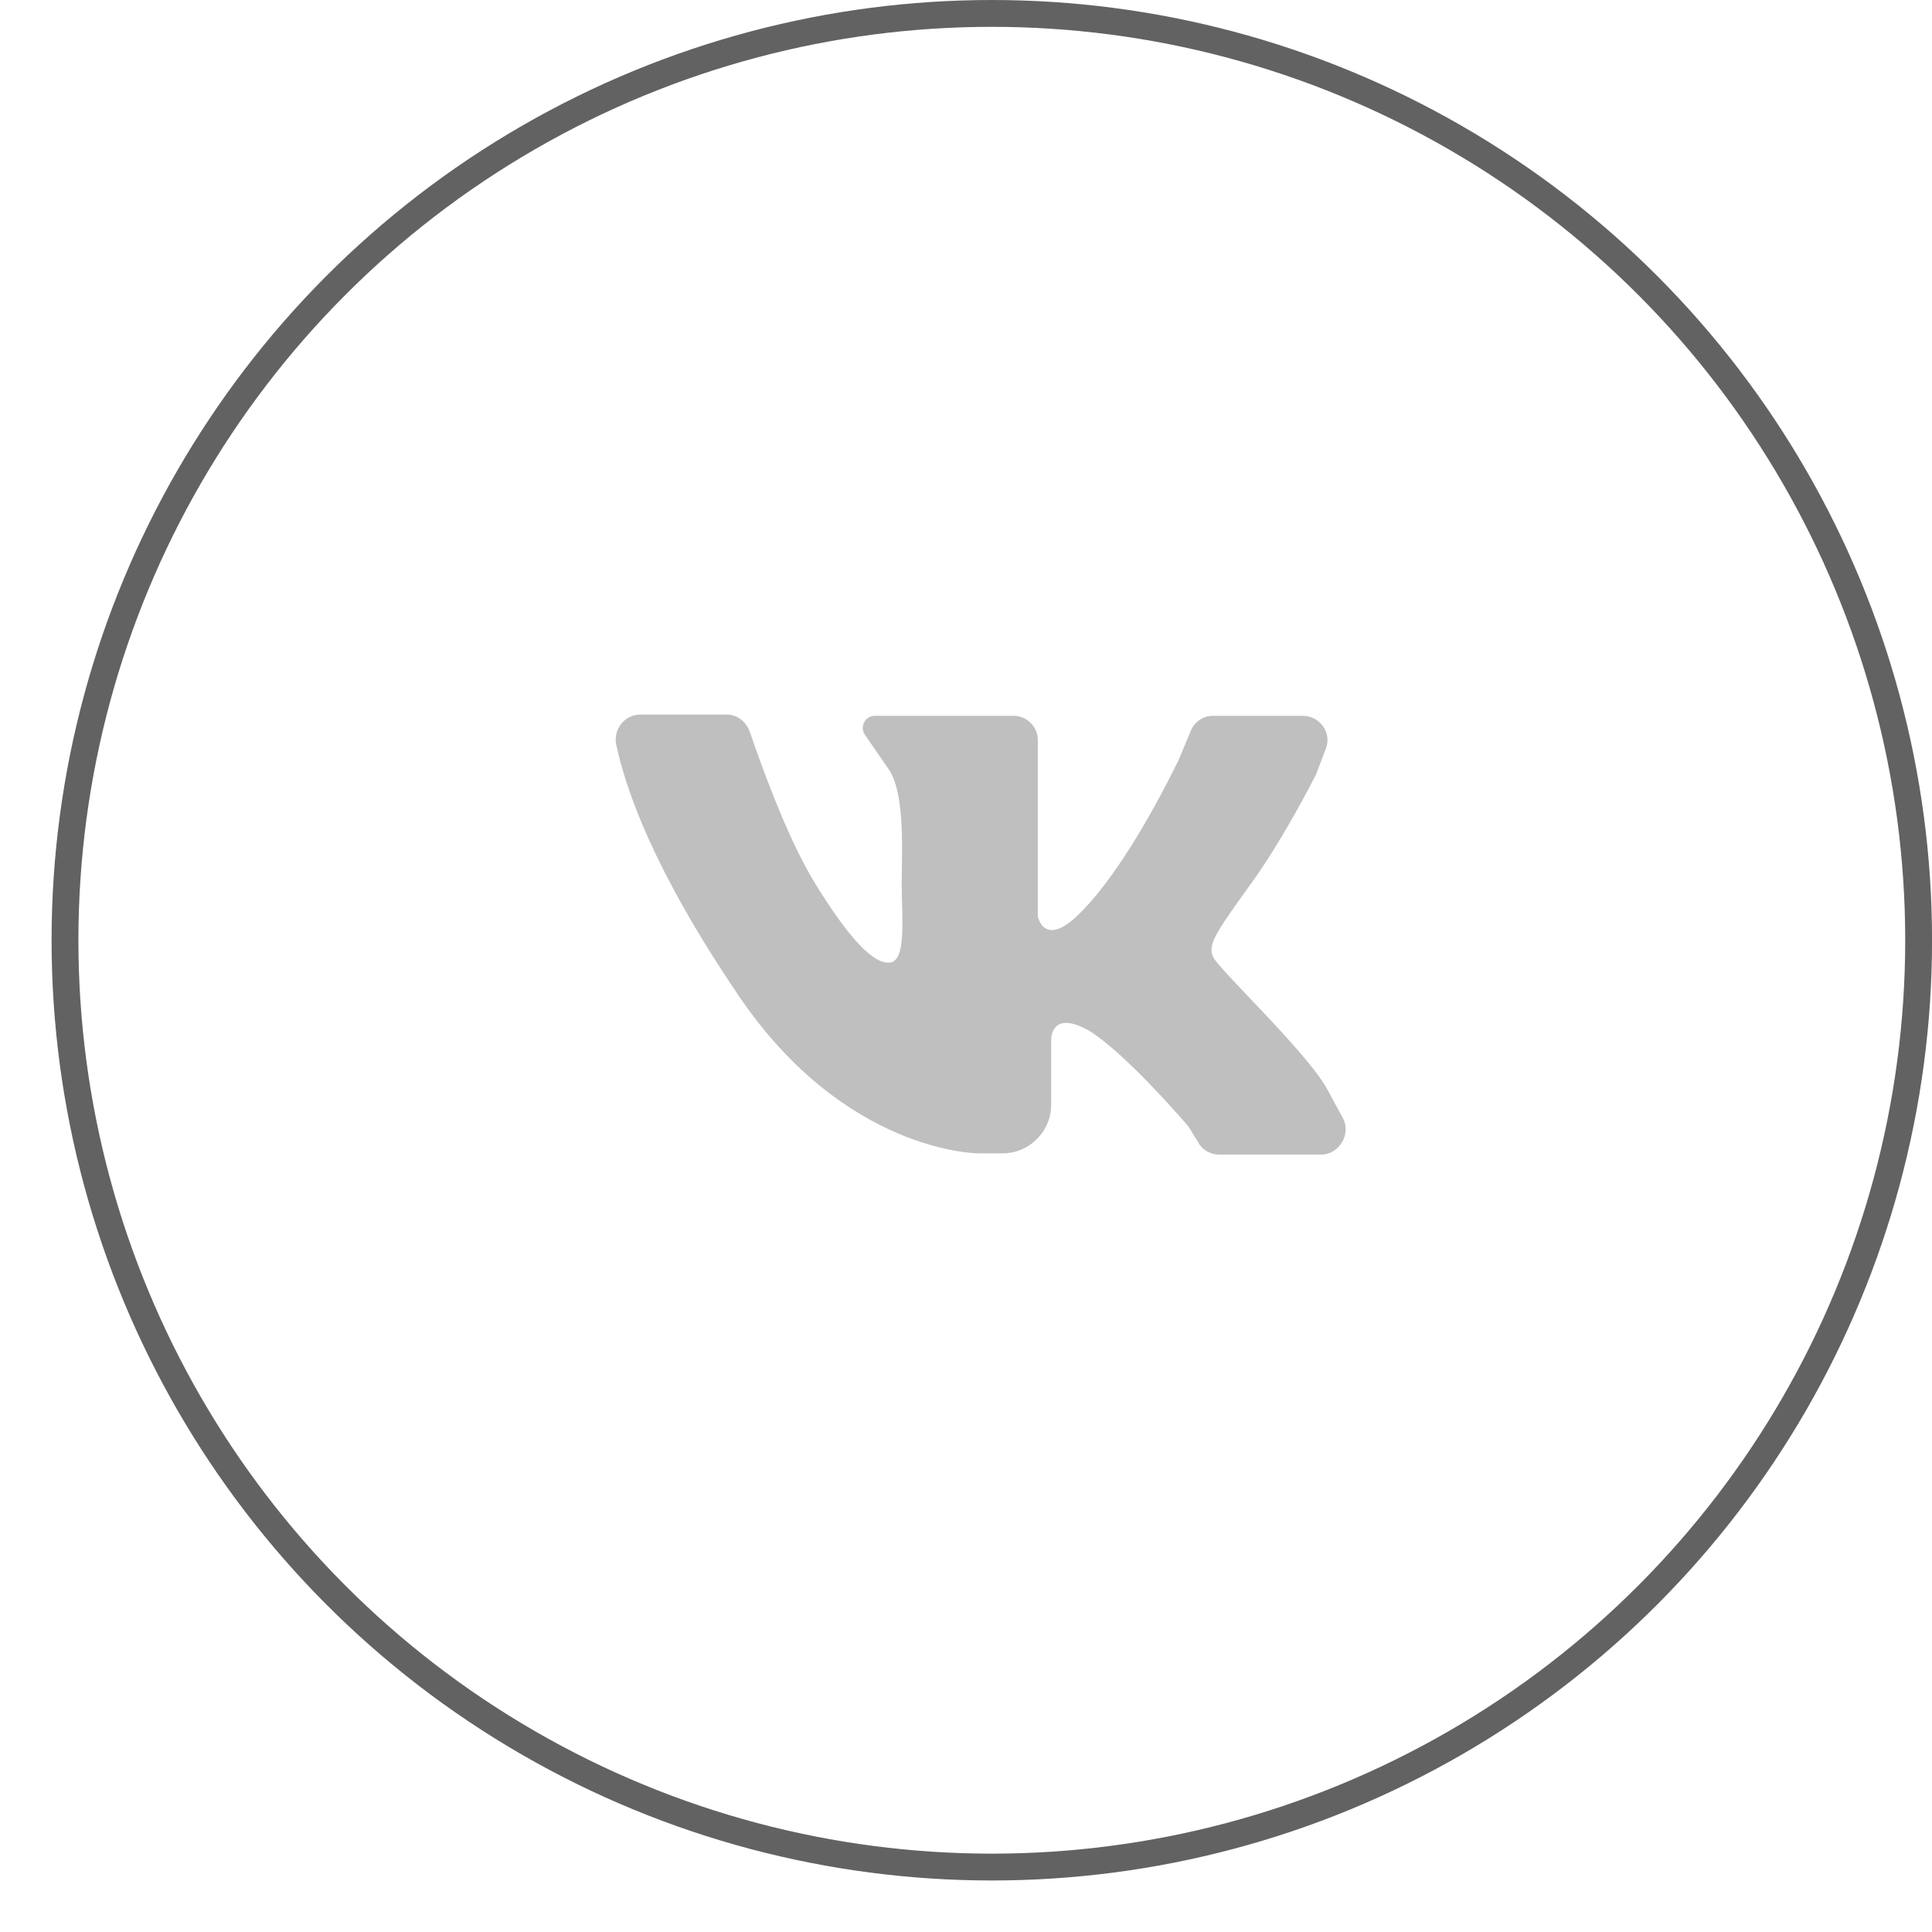 <?xml version="1.0" encoding="UTF-8"?> <svg xmlns="http://www.w3.org/2000/svg" width="36" height="36" viewBox="0 0 36 36" fill="none"> <circle cx="18.481" cy="17.52" r="17.27" stroke="#626262" stroke-width="0.5"></circle> <path d="M11.932 13.315C12.408 13.315 13.132 13.315 13.54 13.315C13.744 13.315 13.902 13.451 13.97 13.632C14.174 14.221 14.627 15.512 15.148 16.395C15.85 17.55 16.303 17.981 16.598 17.935C16.892 17.867 16.802 17.097 16.802 16.486C16.802 15.874 16.869 14.832 16.575 14.357L16.122 13.7C16.009 13.541 16.122 13.338 16.303 13.338H18.885C19.134 13.338 19.338 13.541 19.338 13.791V17.075C19.338 17.075 19.451 17.664 20.086 17.052C20.72 16.441 21.399 15.308 21.966 14.153L22.192 13.609C22.26 13.451 22.419 13.338 22.6 13.338H24.276C24.593 13.338 24.82 13.655 24.706 13.949L24.525 14.425C24.525 14.425 23.913 15.648 23.279 16.509C22.645 17.392 22.509 17.596 22.6 17.822C22.69 18.049 24.321 19.566 24.729 20.291C24.842 20.495 24.933 20.676 25.023 20.834C25.182 21.129 24.955 21.514 24.616 21.514H22.713C22.555 21.514 22.396 21.423 22.328 21.288L22.147 20.993C22.147 20.993 20.992 19.634 20.29 19.204C19.565 18.796 19.587 19.385 19.587 19.385V20.585C19.587 21.084 19.18 21.491 18.681 21.491H18.229C18.229 21.491 15.737 21.491 13.744 18.524C12.181 16.214 11.66 14.719 11.479 13.858C11.434 13.587 11.637 13.315 11.932 13.315Z" fill="#BFBFBF"></path> </svg> 